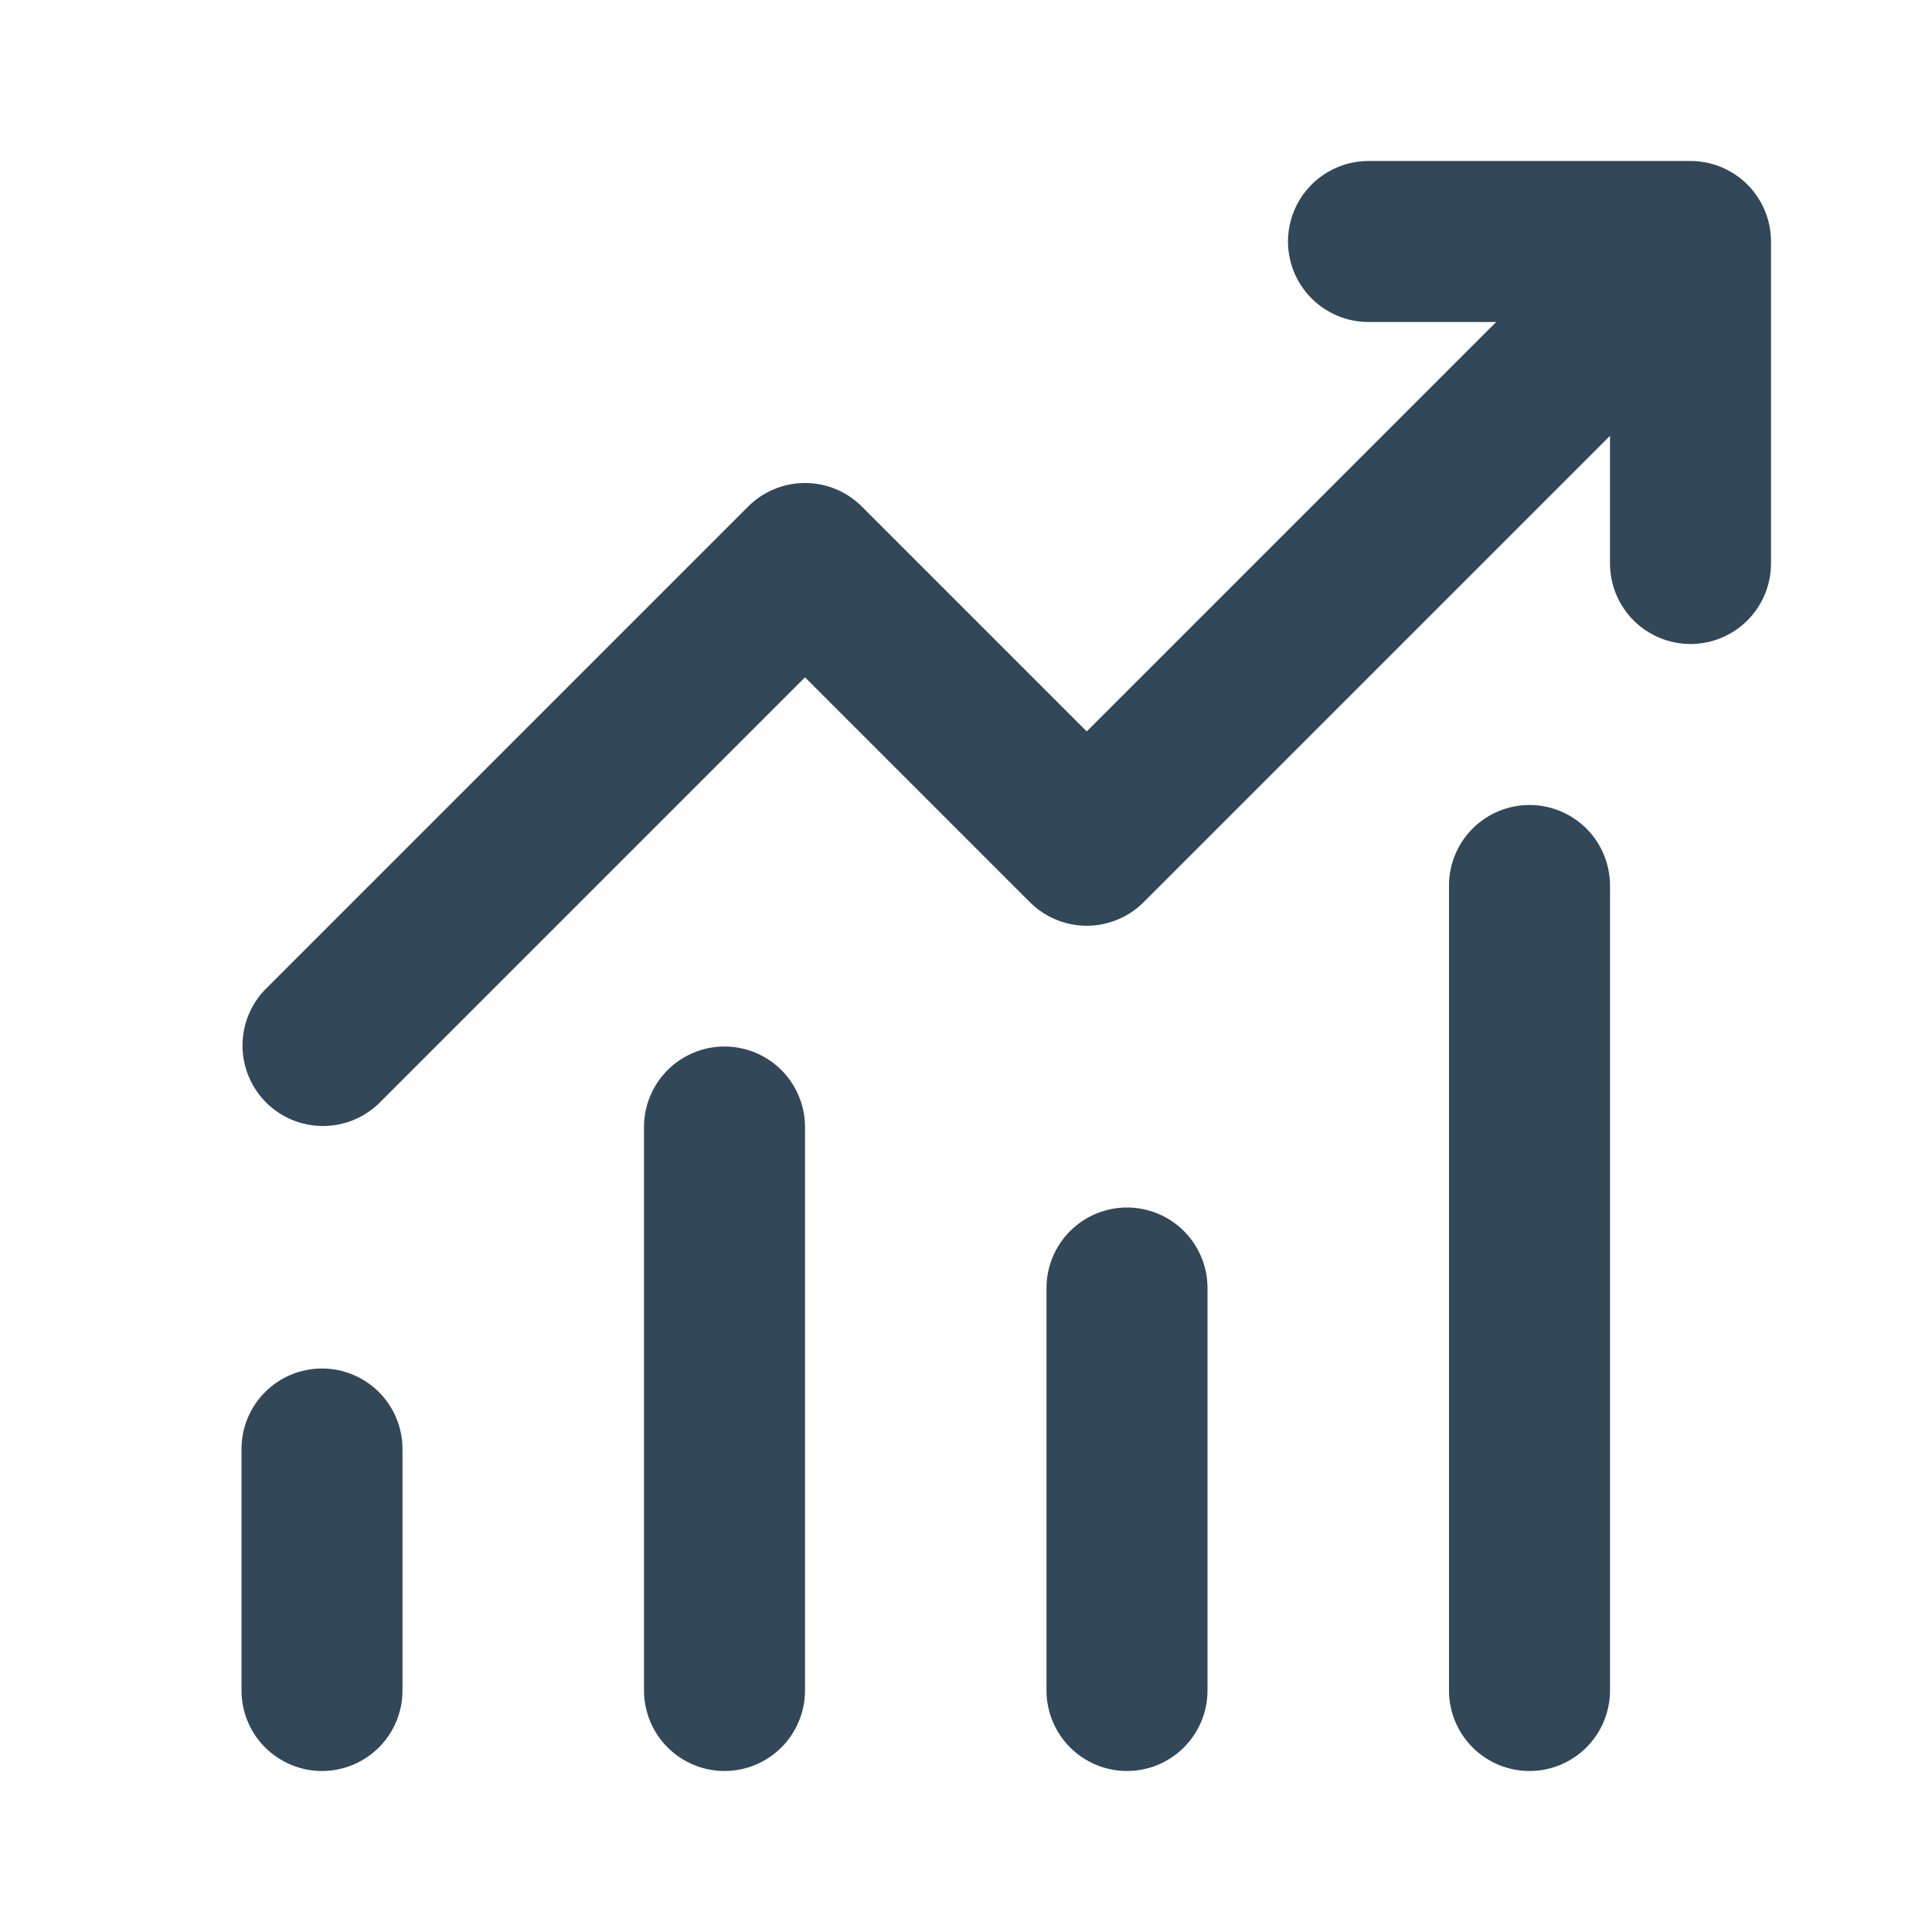 <?xml version="1.0" encoding="UTF-8"?> <svg xmlns="http://www.w3.org/2000/svg" width="48" height="48" viewBox="0 0 48 48" fill="none"><path d="M34 8C33.47 8 32.961 7.789 32.586 7.414C32.211 7.039 32 6.53 32 6C32 5.47 32.211 4.961 32.586 4.586C32.961 4.211 33.47 4 34 4H42C42.53 4 43.039 4.211 43.414 4.586C43.789 4.961 44 5.47 44 6V14C44 14.53 43.789 15.039 43.414 15.414C43.039 15.789 42.53 16 42 16C41.47 16 40.961 15.789 40.586 15.414C40.211 15.039 40 14.53 40 14V10.828L28.414 22.414C28.039 22.789 27.53 23 27 23C26.47 23 25.961 22.789 25.586 22.414L20 16.828L9.414 27.414C9.037 27.778 8.532 27.98 8.007 27.975C7.483 27.971 6.981 27.761 6.61 27.39C6.24 27.019 6.029 26.517 6.025 25.993C6.02 25.468 6.222 24.963 6.586 24.586L18.586 12.586C18.961 12.211 19.47 12 20 12C20.53 12 21.039 12.211 21.414 12.586L27 18.172L37.172 8H34ZM10 36V42C10 42.53 9.789 43.039 9.414 43.414C9.039 43.789 8.53 44 8 44C7.47 44 6.961 43.789 6.586 43.414C6.211 43.039 6 42.53 6 42V36C6 35.47 6.211 34.961 6.586 34.586C6.961 34.211 7.47 34 8 34C8.53 34 9.039 34.211 9.414 34.586C9.789 34.961 10 35.47 10 36ZM20 28C20 27.47 19.789 26.961 19.414 26.586C19.039 26.211 18.53 26 18 26C17.47 26 16.961 26.211 16.586 26.586C16.211 26.961 16 27.47 16 28V42C16 42.53 16.211 43.039 16.586 43.414C16.961 43.789 17.47 44 18 44C18.53 44 19.039 43.789 19.414 43.414C19.789 43.039 20 42.53 20 42V28ZM28 30C28.53 30 29.039 30.211 29.414 30.586C29.789 30.961 30 31.47 30 32V42C30 42.53 29.789 43.039 29.414 43.414C29.039 43.789 28.53 44 28 44C27.47 44 26.961 43.789 26.586 43.414C26.211 43.039 26 42.53 26 42V32C26 31.47 26.211 30.961 26.586 30.586C26.961 30.211 27.47 30 28 30ZM40 22C40 21.47 39.789 20.961 39.414 20.586C39.039 20.211 38.53 20 38 20C37.47 20 36.961 20.211 36.586 20.586C36.211 20.961 36 21.47 36 22V42C36 42.53 36.211 43.039 36.586 43.414C36.961 43.789 37.47 44 38 44C38.53 44 39.039 43.789 39.414 43.414C39.789 43.039 40 42.53 40 42V22Z" fill="#324758"></path></svg> 
